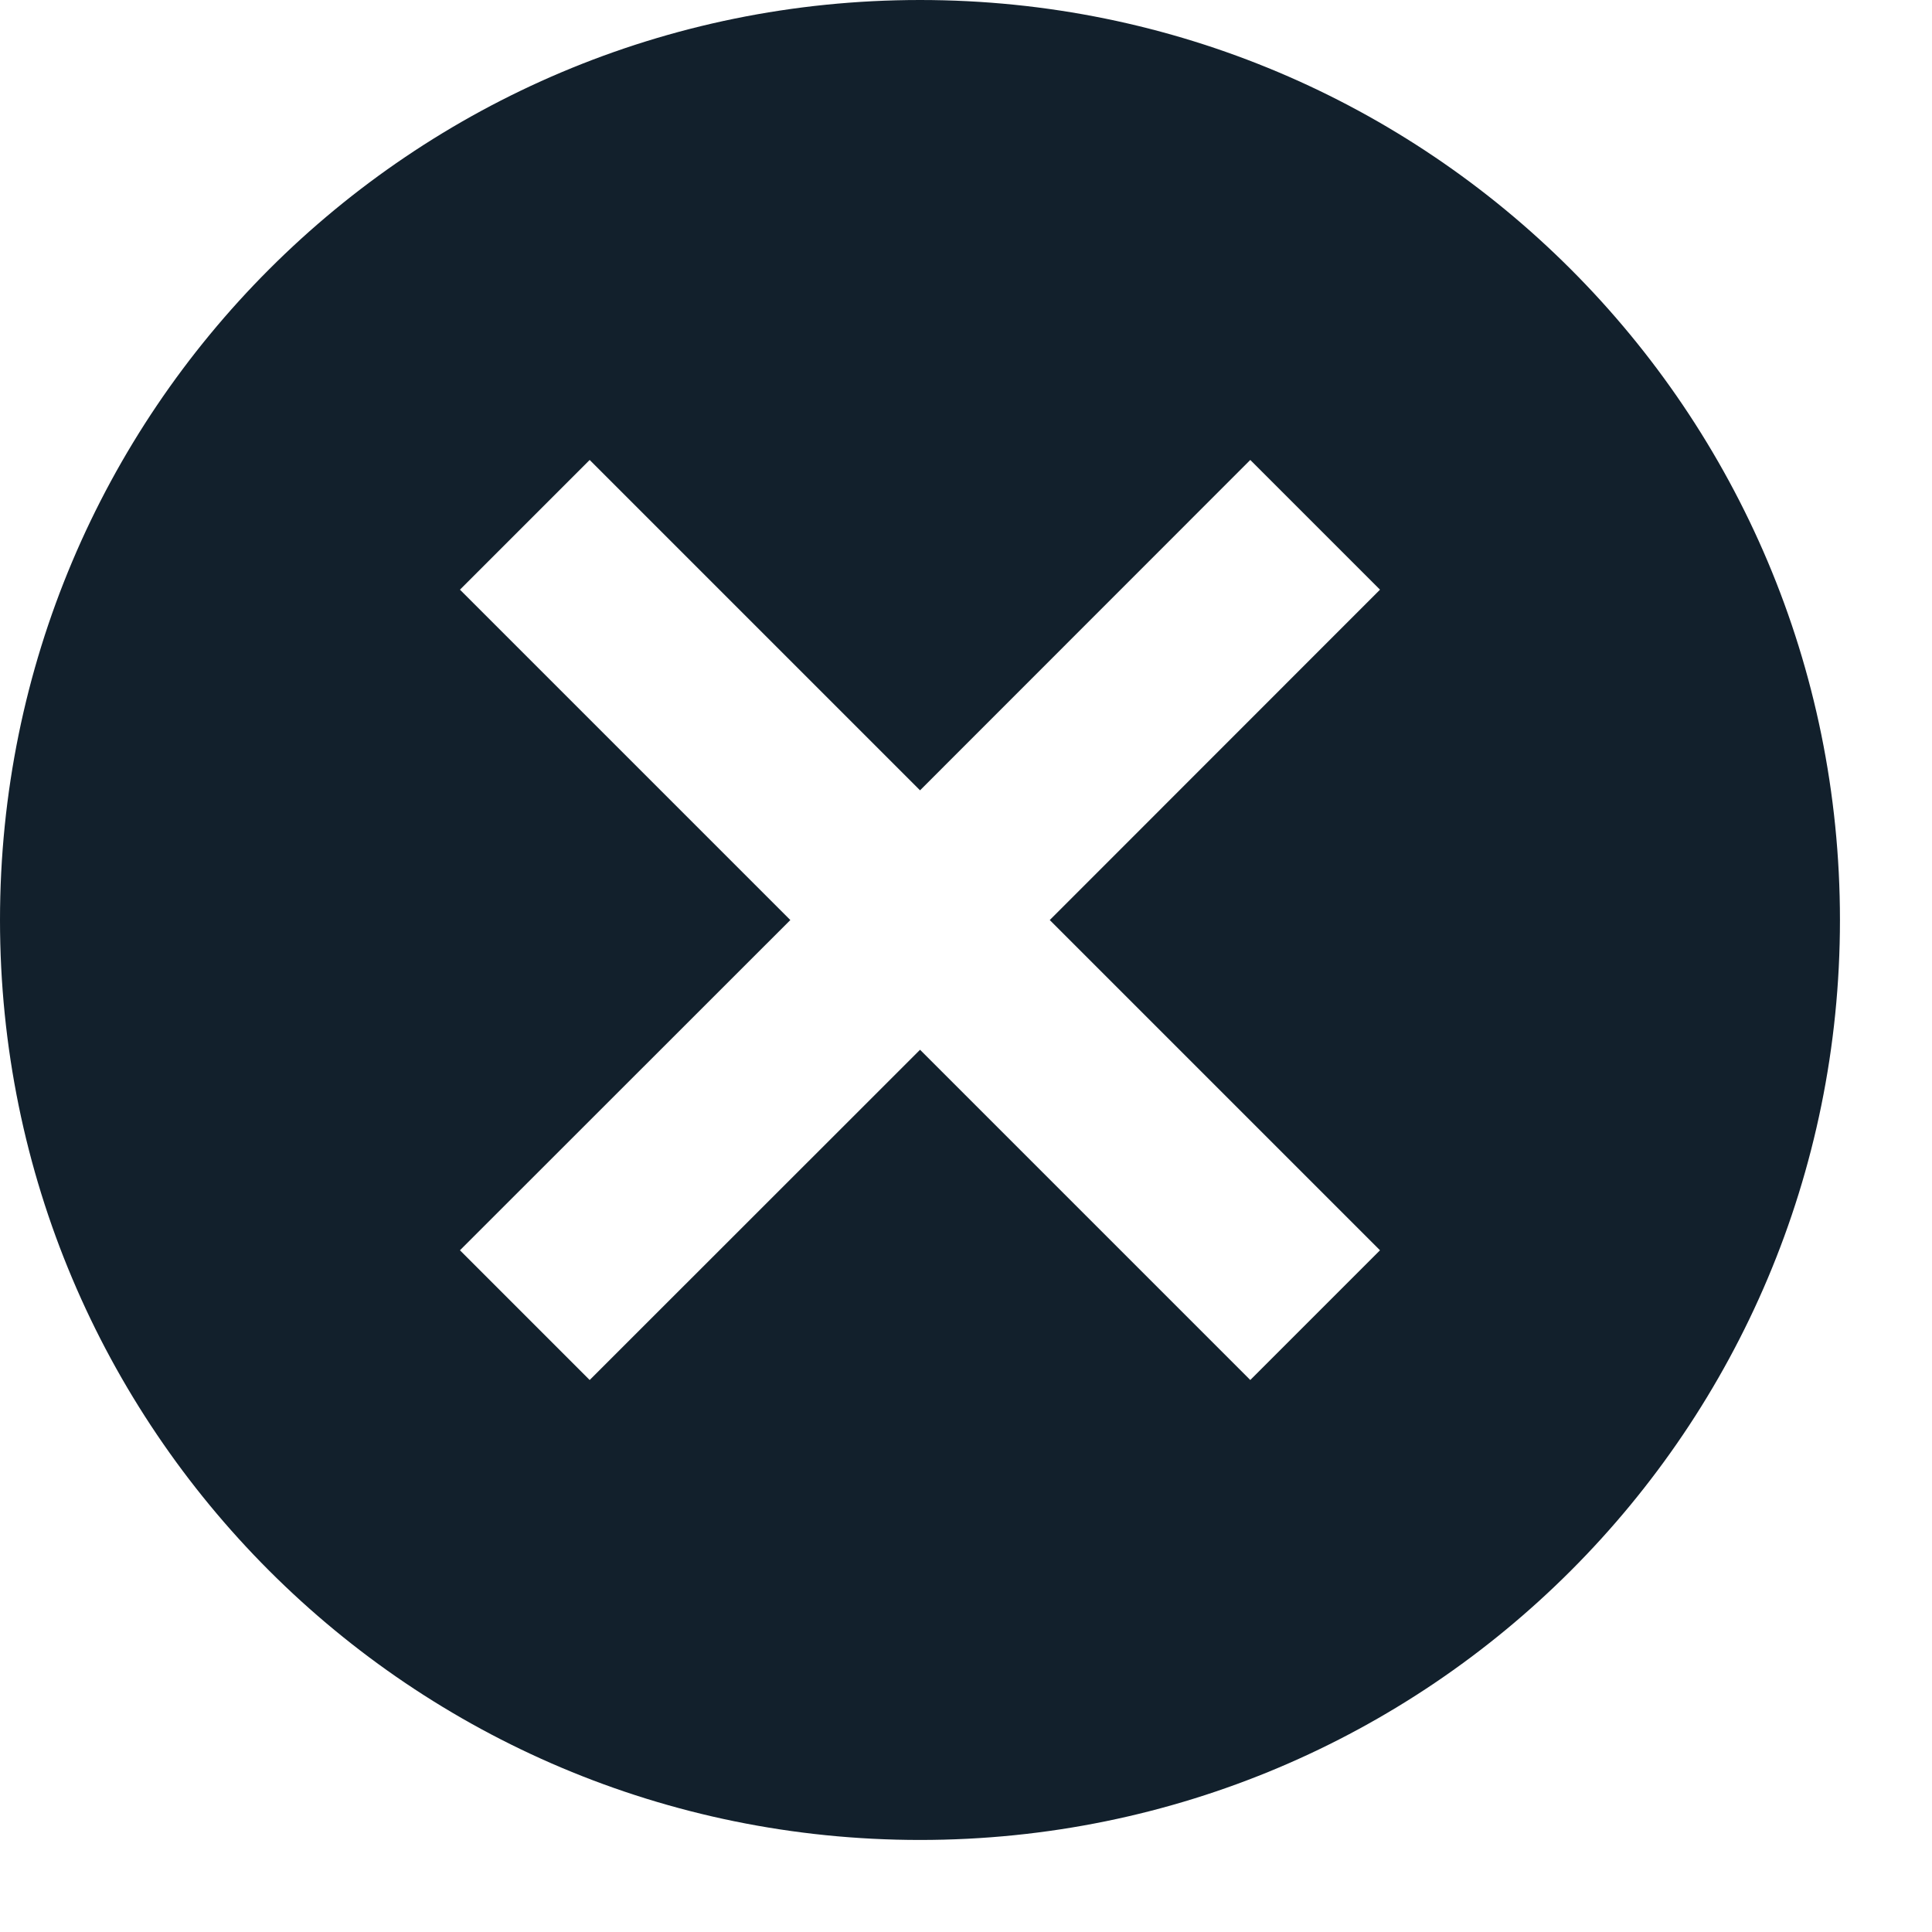 <?xml version="1.0" encoding="utf-8"?>
<svg xmlns="http://www.w3.org/2000/svg" fill="none" height="100%" overflow="visible" preserveAspectRatio="none" style="display: block;" viewBox="0 0 14 14" width="100%">
<path d="M6.667 0C2.98 0 0 2.98 0 6.667C0 10.353 2.98 13.333 6.667 13.333C10.353 13.333 13.333 10.353 13.333 6.667C13.333 2.98 10.353 0 6.667 0ZM10 9.06L9.06 10L6.667 7.607L4.273 10L3.333 9.06L5.727 6.667L3.333 4.273L4.273 3.333L6.667 5.727L9.06 3.333L10 4.273L7.607 6.667L10 9.06Z" fill="#12202C" id="Vector"/>
</svg>